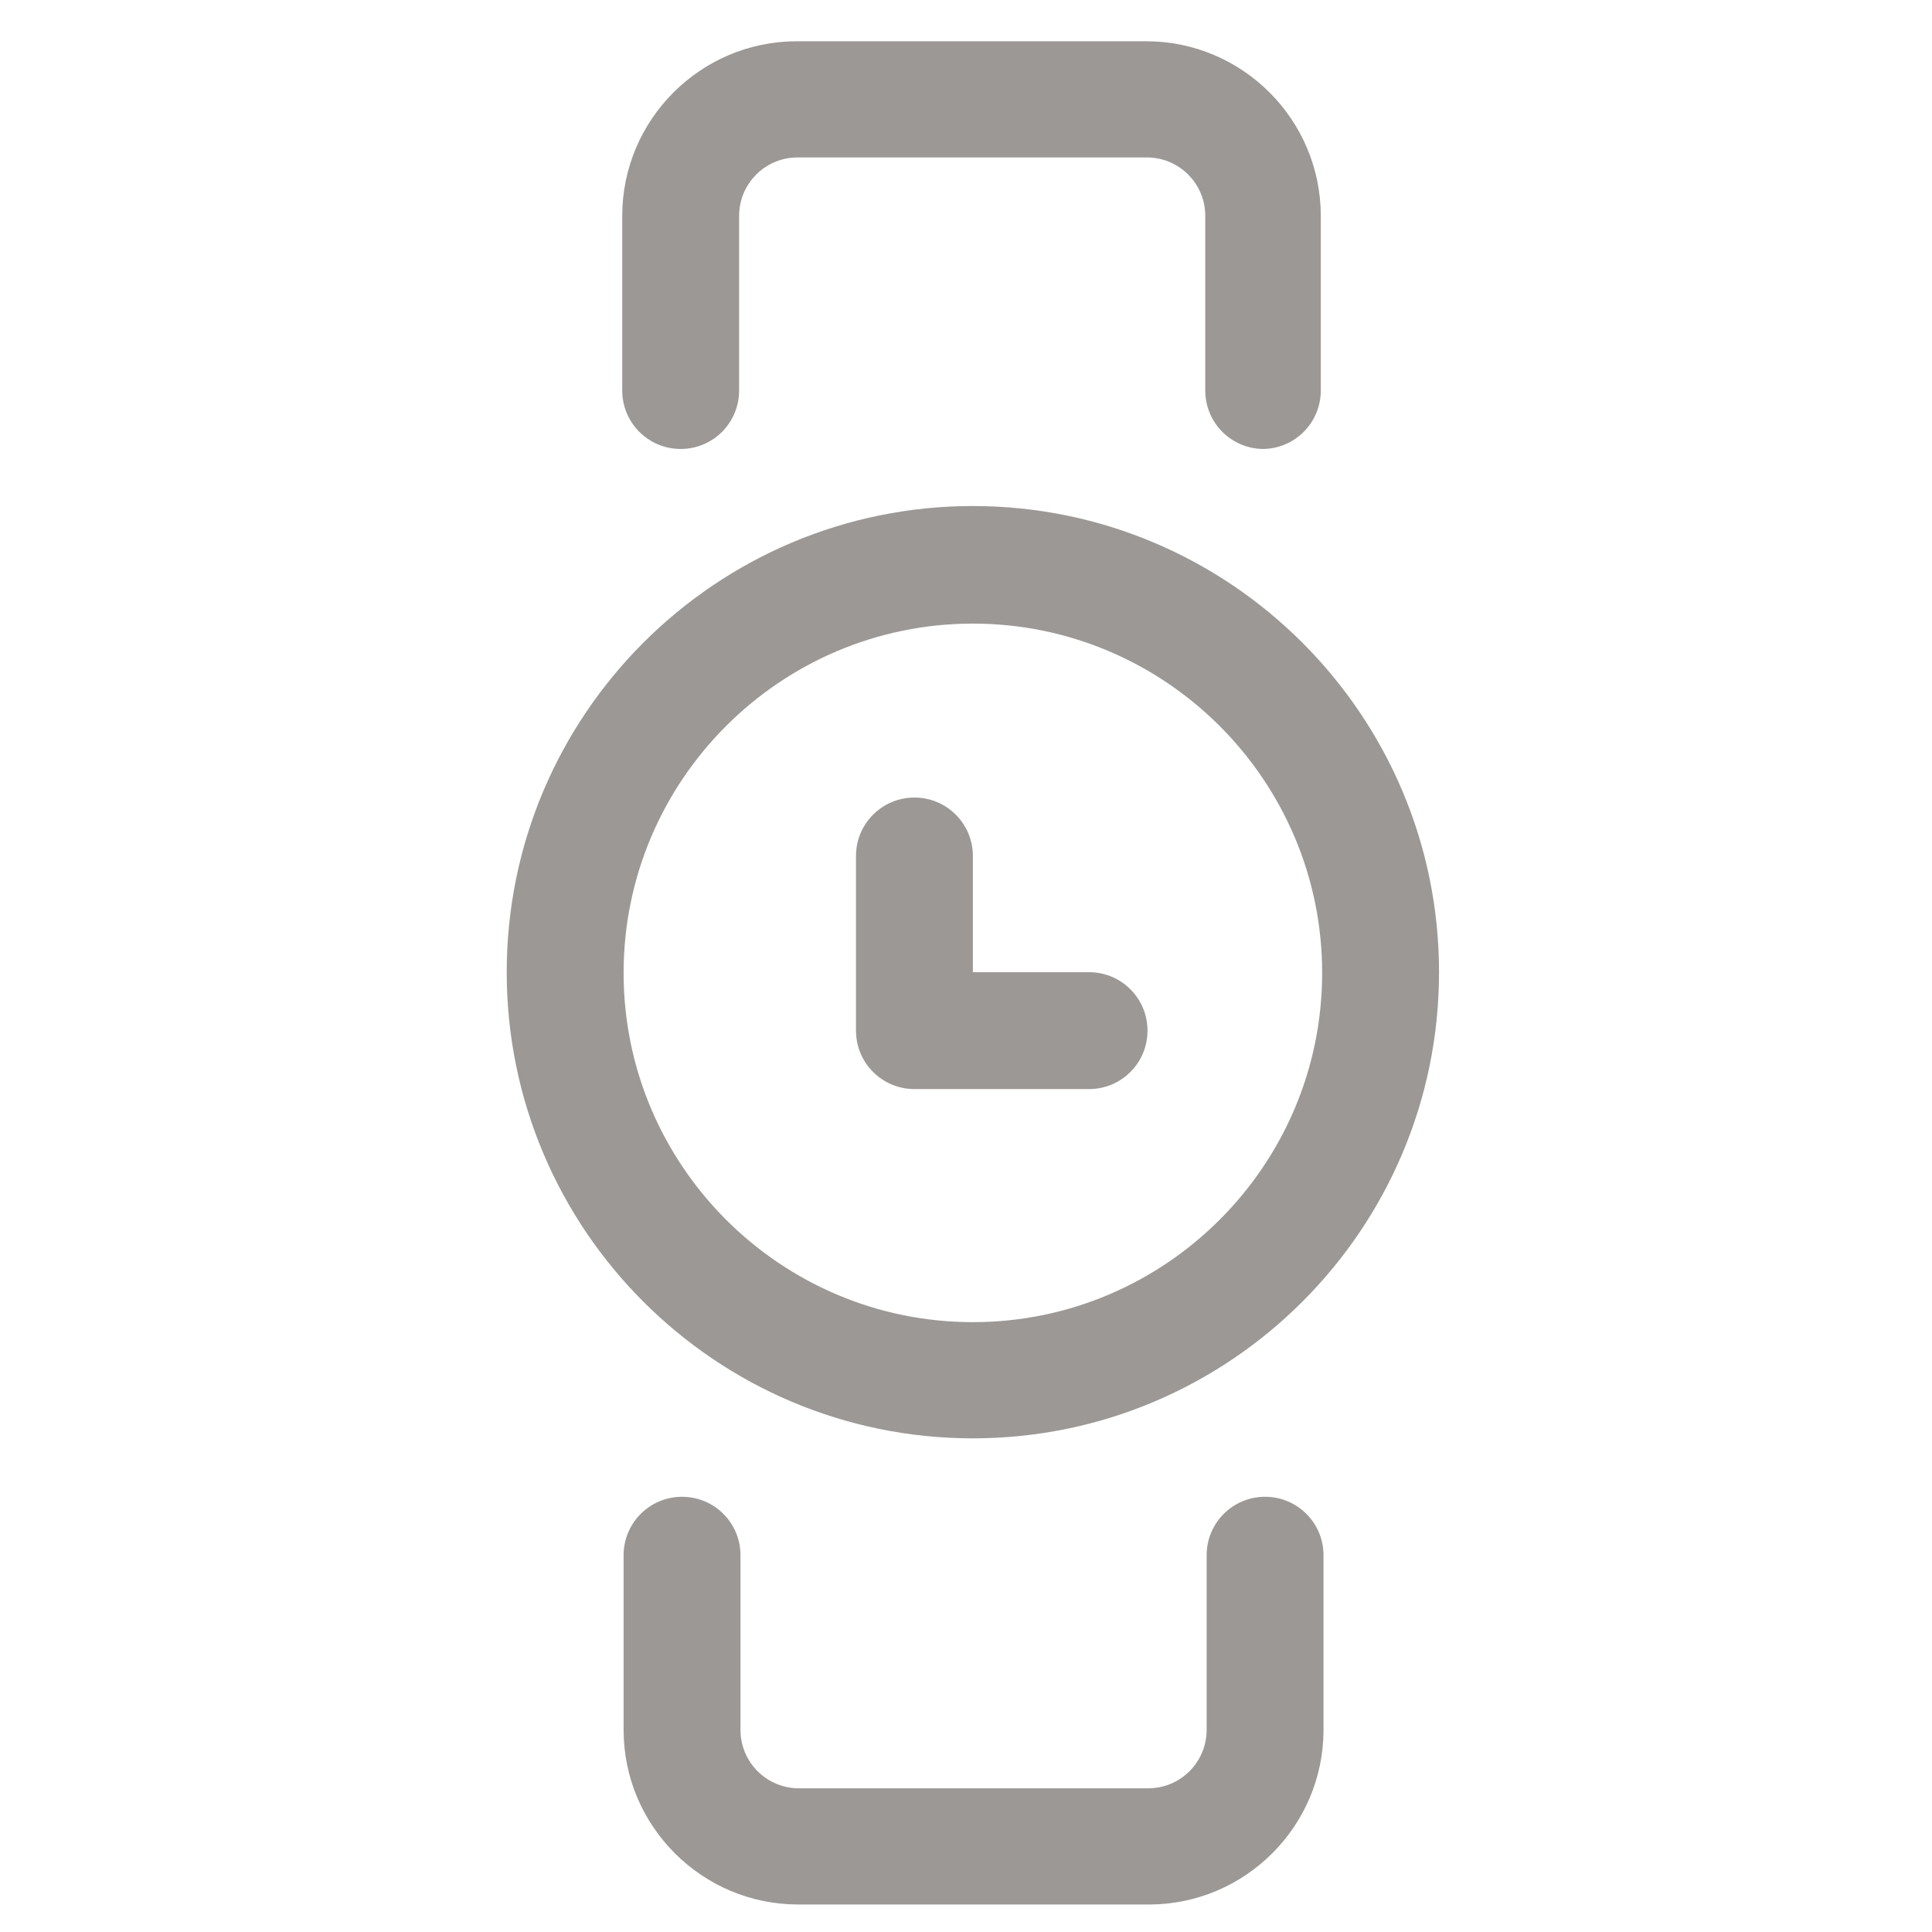 <?xml version="1.0" encoding="UTF-8"?>
<svg id="Layer_1" data-name="Layer 1" xmlns="http://www.w3.org/2000/svg" version="1.1" viewBox="0 0 281 281">
  <defs>
    <style>
      .cls-1 {
        fill: #9c9896;
        stroke-width: 0px;
      }
    </style>
  </defs>
  <path class="cls-1" d="M141.5,209.2c-37.4,0-67.8-30.4-67.8-67.8s30.4-67.8,67.8-67.8,67.8,30.4,67.8,67.8-30.4,67.8-67.8,67.8ZM141.5,90.7c-28,0-50.8,22.8-50.8,50.8s22.8,50.8,50.8,50.8,50.8-22.8,50.8-50.8-22.8-50.8-50.8-50.8Z"/>
  <path class="cls-1" d="M183.8,65.3c-4.7,0-8.5-3.8-8.5-8.5v-25.4c0-4.7-3.8-8.5-8.5-8.5h-50.8c-4.7,0-8.5,3.8-8.5,8.5v25.4c0,4.7-3.8,8.5-8.5,8.5s-8.5-3.8-8.5-8.5v-25.4c0-14,11.4-25.4,25.4-25.4h50.8c14,0,25.4,11.4,25.4,25.4v25.4c0,4.7-3.8,8.5-8.5,8.5Z"/>
  <path class="cls-1" d="M166.9,277h-50.8c-14,0-25.4-11.4-25.4-25.4v-25.4c0-4.7,3.8-8.5,8.5-8.5s8.5,3.8,8.5,8.5v25.4c0,4.7,3.8,8.5,8.5,8.5h50.8c4.7,0,8.5-3.8,8.5-8.5v-25.4c0-4.7,3.8-8.5,8.5-8.5s8.5,3.8,8.5,8.5v25.4c0,14-11.4,25.4-25.4,25.4Z"/>
  <path class="cls-1" d="M158.4,158.4h-25.4c-4.7,0-8.5-3.8-8.5-8.5v-25.4c0-4.7,3.8-8.5,8.5-8.5s8.5,3.8,8.5,8.5v16.9h16.9c4.7,0,8.5,3.8,8.5,8.5s-3.8,8.5-8.5,8.5Z"/>
</svg>